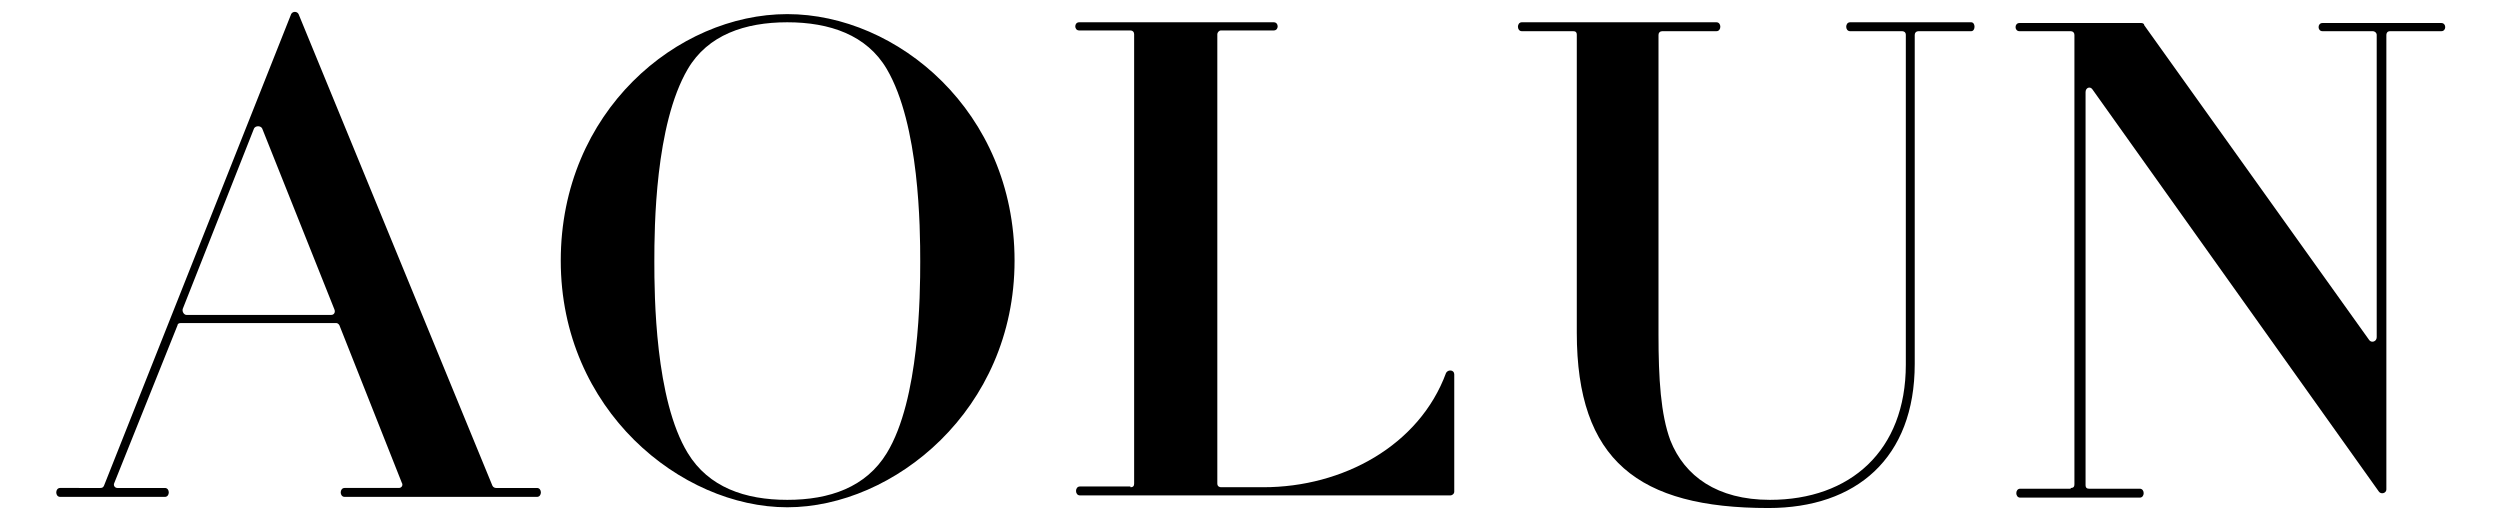 <?xml version="1.0" encoding="utf-8"?>
<!-- Generator: Adobe Illustrator 23.0.0, SVG Export Plug-In . SVG Version: 6.00 Build 0)  -->
<svg version="1.1" id="图层_1" xmlns="http://www.w3.org/2000/svg" xmlns:xlink="http://www.w3.org/1999/xlink" x="0px" y="0px"
	 viewBox="0 0 336.6 70" style="enable-background:new 0 0 336.6 70;" xml:space="preserve">
<g>
	<path d="M13.5,65.7c0.3,0,0.4-0.1,0.5-0.3L39.2,1.9c0.2-0.4,0.8-0.4,1,0l26.1,63.5c0.1,0.2,0.3,0.3,0.5,0.3h5.5
		c0.7,0,0.7,1.2,0,1.2H46.4c-0.7,0-0.7-1.2,0-1.2h7.3c0.4,0,0.6-0.4,0.4-0.7l-8.4-21.2c-0.1-0.2-0.3-0.3-0.4-0.3H24.3
		c-0.2,0-0.4,0.1-0.4,0.3L15.4,65c-0.2,0.4,0.1,0.7,0.4,0.7h6.4c0.7,0,0.7,1.2,0,1.2H8.1c-0.7,0-0.7-1.2,0-1.2H13.5z M24.6,41.6
		c-0.1,0.4,0.2,0.8,0.5,0.8h19.5c0.4,0,0.6-0.4,0.4-0.8l-9.7-24.3c-0.2-0.4-0.9-0.4-1.1,0L24.6,41.6z"/>
	<path d="M106,1.9c14.8,0,30.6,13.1,30.6,33.2S120.3,68.3,106,68.3S75.5,55.2,75.5,35.1S91.2,1.9,106,1.9z M92.6,61
		c2.8,4.6,7.7,6.3,13.4,6.3c5.7,0,10.6-1.7,13.4-6.3c4.4-7.2,4.5-21.3,4.5-25.8s-0.1-18.4-4.5-25.9C116.7,4.7,111.7,3,106,3
		c-5.7,0-10.7,1.7-13.4,6.3c-4.4,7.5-4.5,21.3-4.5,25.9S88.2,53.8,92.6,61z"/>
	<path d="M152.2,65.6c0.4,0,0.5-0.2,0.5-0.5V4.6c0-0.3-0.2-0.5-0.5-0.5h-6.9c-0.7,0-0.7-1.1,0-1.1h26.2c0.7,0,0.7,1.1,0,1.1h-7.1
		c-0.3,0-0.5,0.3-0.5,0.5v60.5c0,0.4,0.3,0.5,0.5,0.5h5.7c10.7,0,21-5.6,24.6-15.4c0.3-0.5,1.1-0.4,1.1,0.2v15.8
		c0,0.3-0.3,0.5-0.5,0.5h-49.9c-0.7,0-0.7-1.2,0-1.2H152.2z"/>
	<path d="M223.8,4.2c-0.3,0-0.5,0.2-0.5,0.5V45c0,6,0.3,10.8,1.6,14.3c1.9,4.8,6.3,8,13.4,8c10.8,0,18.3-6.6,18.3-18.2V4.7
		c0-0.4-0.3-0.5-0.5-0.5h-7c-0.7,0-0.7-1.2,0-1.2h16.3c0.6,0,0.6,1.2,0,1.2h-7.1c-0.3,0-0.5,0.2-0.5,0.5v44.3
		c0,12.7-7.9,19.4-19.7,19.4c-17.5,0-25.8-6.4-25.8-23.6V4.7c0-0.4-0.2-0.5-0.5-0.5h-6.9c-0.7,0-0.7-1.2,0-1.2h26.2
		c0.7,0,0.7,1.2,0,1.2H223.8z"/>
	<path d="M278.8,65.7c0.4,0,0.5-0.2,0.5-0.5V4.7c0-0.3-0.2-0.5-0.5-0.5h-6.9c-0.7,0-0.7-1.1,0-1.1h16.4c0.2,0,0.4,0.1,0.4,0.3
		L319,45.8c0.3,0.4,1,0.2,1-0.4V4.7c0-0.3-0.3-0.5-0.5-0.5h-6.8c-0.7,0-0.7-1.1,0-1.1h16c0.7,0,0.7,1.1,0,1.1h-6.9
		c-0.4,0-0.5,0.3-0.5,0.5v61.2c0,0.5-0.7,0.7-1,0.3l-38.6-54.2c-0.3-0.4-0.9-0.2-0.9,0.4v52.9c0,0.4,0.2,0.5,0.5,0.5h6.8
		c0.7,0,0.7,1.2,0,1.2h-16.1c-0.7,0-0.7-1.2,0-1.2H278.8z"/>
</g>
</svg>

